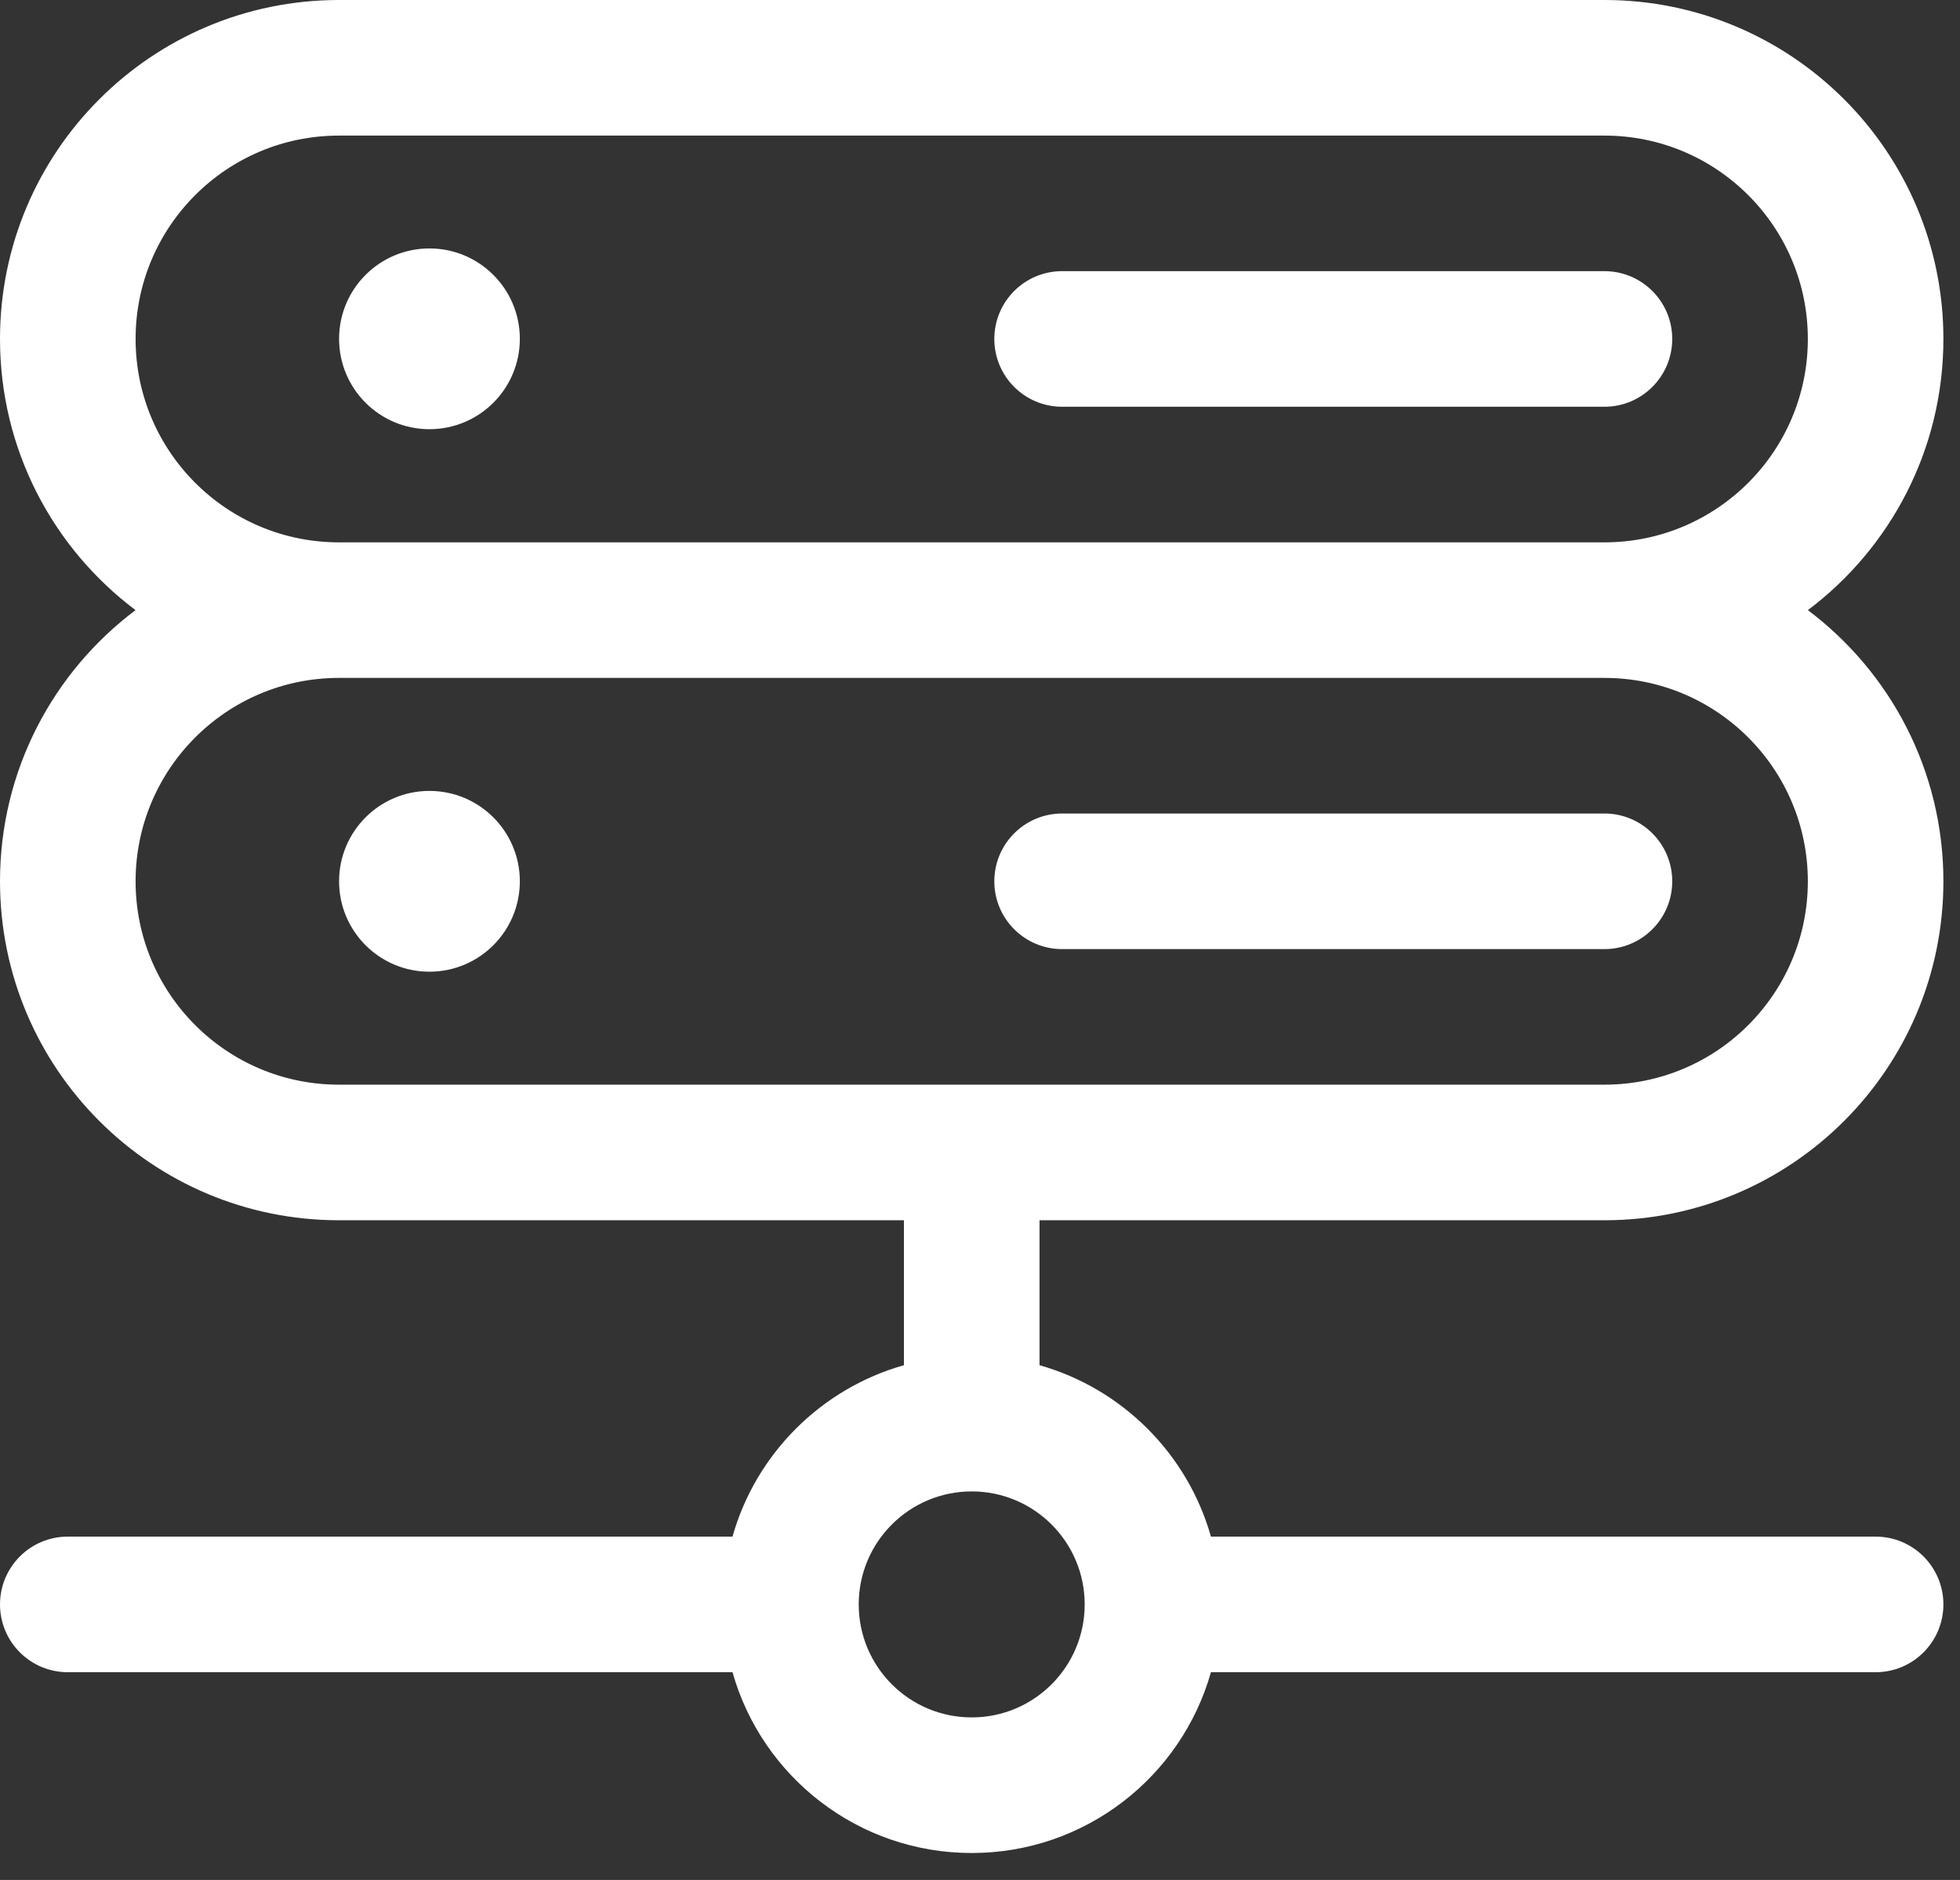 <svg width="49" height="47" viewBox="0 0 49 47" fill="none" xmlns="http://www.w3.org/2000/svg">
<rect x="0" y="0" width="49" height="47" fill="#333333" stroke="none"/>
<path d="M45.046 15.054L44.78 15.254L45.046 15.453C47.044 16.954 48.335 19.343 48.335 22.033C48.335 26.575 44.653 30.257 40.111 30.257H25.988H25.738V30.507V34.131V34.32L25.919 34.371C27.905 34.933 29.471 36.498 30.033 38.484L30.084 38.666H30.273H46.891C47.688 38.666 48.335 39.313 48.335 40.111C48.335 40.909 47.688 41.556 46.891 41.556H30.273H30.084L30.033 41.738C29.325 44.242 27.023 46.076 24.293 46.076C21.563 46.076 19.261 44.242 18.553 41.738L18.501 41.556H18.312H1.695C0.897 41.556 0.25 40.909 0.25 40.111C0.25 39.313 0.897 38.666 1.695 38.666H18.312H18.501L18.553 38.484C19.114 36.498 20.68 34.933 22.666 34.371L22.848 34.32V34.131V30.507V30.257H22.598H8.474C3.932 30.257 0.25 26.575 0.25 22.033C0.25 19.343 1.541 16.954 3.539 15.453L3.805 15.254L3.539 15.054C1.541 13.553 0.25 11.164 0.25 8.474C0.25 3.932 3.932 0.25 8.474 0.25H40.111C44.653 0.25 48.335 3.932 48.335 8.474C48.335 11.164 47.044 13.553 45.046 15.054ZM3.14 8.474C3.14 11.42 5.528 13.809 8.474 13.809H40.111C43.057 13.809 45.446 11.42 45.446 8.474C45.446 5.528 43.057 3.14 40.111 3.14H8.474C5.528 3.14 3.14 5.528 3.14 8.474ZM40.111 16.698H8.474C5.528 16.698 3.14 19.087 3.14 22.033C3.14 24.979 5.528 27.367 8.474 27.367H40.111C43.057 27.367 45.446 24.979 45.446 22.033C45.446 19.087 43.057 16.698 40.111 16.698ZM25.108 8.474C25.108 7.676 25.755 7.029 26.552 7.029H40.111C40.909 7.029 41.556 7.676 41.556 8.474C41.556 9.272 40.909 9.919 40.111 9.919H26.552C25.755 9.919 25.108 9.272 25.108 8.474ZM25.108 22.033C25.108 21.235 25.755 20.588 26.552 20.588H40.111C40.909 20.588 41.556 21.235 41.556 22.033C41.556 22.831 40.909 23.478 40.111 23.478H26.552C25.755 23.478 25.108 22.831 25.108 22.033ZM24.293 37.036C22.595 37.036 21.218 38.413 21.218 40.111C21.218 41.809 22.595 43.186 24.293 43.186C25.991 43.186 27.367 41.809 27.367 40.111C27.367 38.413 25.991 37.036 24.293 37.036Z" fill="white" stroke="white" stroke-width="0.5"/>
<path d="M12.996 8.471C12.996 9.719 11.984 10.73 10.736 10.73C9.488 10.73 8.477 9.719 8.477 8.471C8.477 7.223 9.488 6.211 10.736 6.211C11.984 6.211 12.996 7.223 12.996 8.471Z" fill="white"/>
<path d="M12.996 22.033C12.996 23.281 11.984 24.293 10.736 24.293C9.488 24.293 8.477 23.281 8.477 22.033C8.477 20.785 9.488 19.773 10.736 19.773C11.984 19.773 12.996 20.785 12.996 22.033Z" fill="white"/>
</svg>
